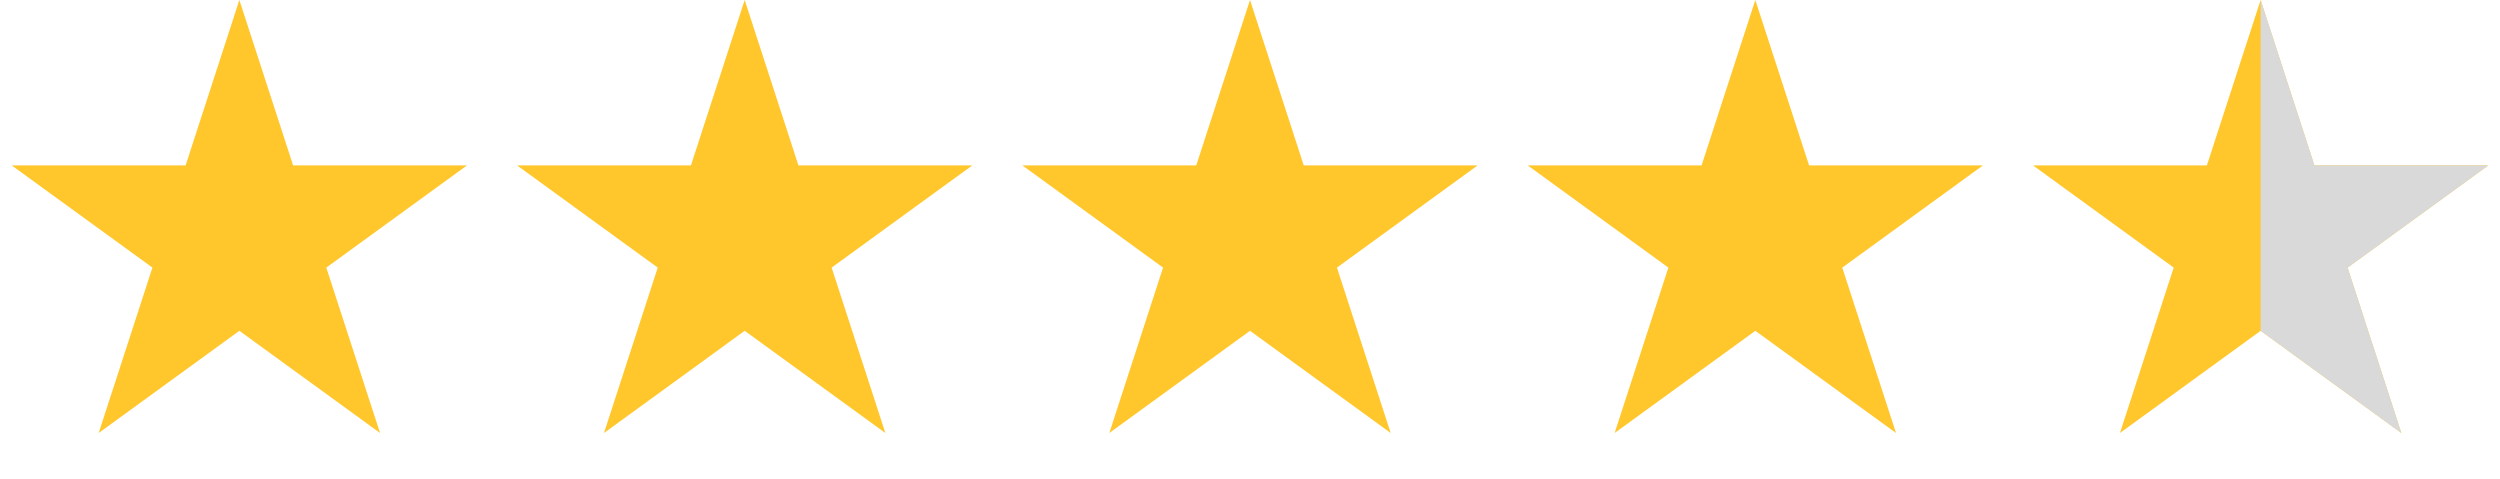 <svg width="94" height="18" viewBox="0 0 94 18" fill="none" xmlns="http://www.w3.org/2000/svg">
<path d="M85 0L87.021 6.219H93.559L88.269 10.062L90.29 16.281L85 12.438L79.71 16.281L81.731 10.062L76.441 6.219H82.979L85 0Z" fill="#FFC72C"/>
<path d="M85 12.438V0L87.021 6.219H93.559L88.269 10.062L90.29 16.281L85 12.438Z" fill="#D9D9D9"/>
<path d="M66 0L68.021 6.219H74.559L69.269 10.062L71.29 16.281L66 12.438L60.71 16.281L62.731 10.062L57.441 6.219H63.979L66 0Z" fill="#FFC72C"/>
<path d="M47 0L49.021 6.219H55.559L50.269 10.062L52.29 16.281L47 12.438L41.71 16.281L43.731 10.062L38.441 6.219H44.979L47 0Z" fill="#FFC72C"/>
<path d="M28 0L30.021 6.219H36.559L31.269 10.062L33.29 16.281L28 12.438L22.71 16.281L24.731 10.062L19.441 6.219H25.979L28 0Z" fill="#FFC72C"/>
<path d="M9 0L11.021 6.219H17.559L12.269 10.062L14.29 16.281L9 12.438L3.71 16.281L5.731 10.062L0.44 6.219H6.979L9 0Z" fill="#FFC72C"/>
</svg>
